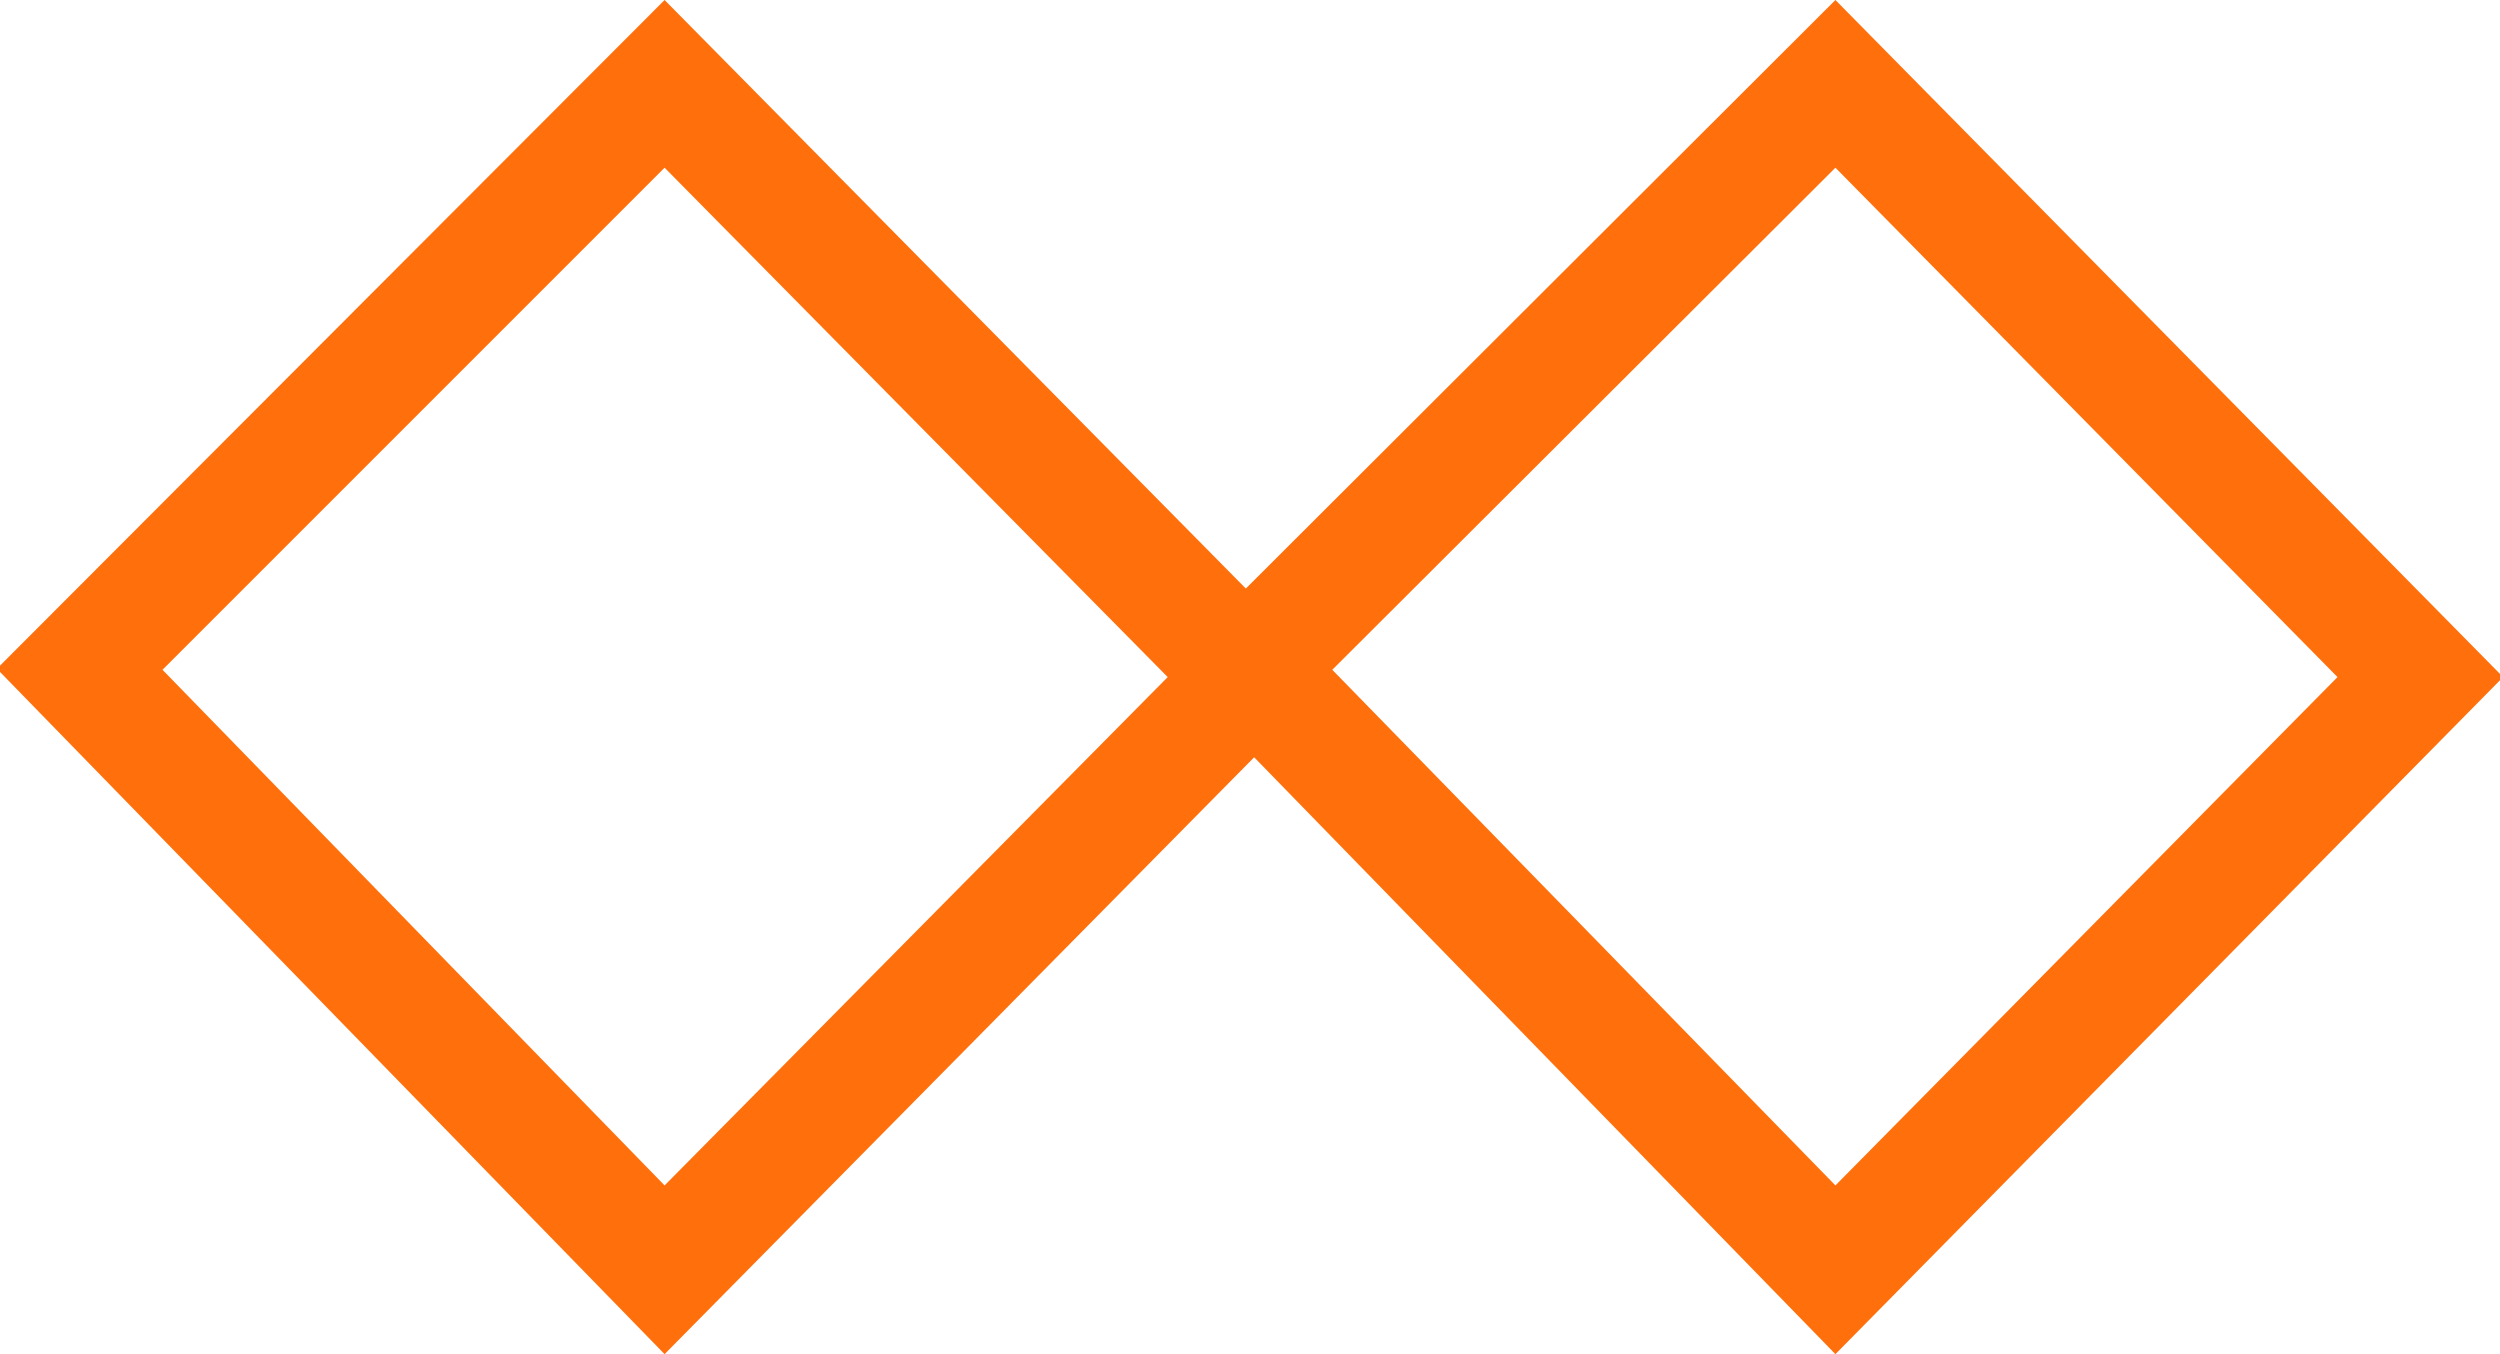 <svg xmlns="http://www.w3.org/2000/svg" xml:space="preserve" width="24px" height="13px" version="1.1" style="shape-rendering:geometricPrecision; text-rendering:geometricPrecision; image-rendering:optimizeQuality; fill-rule:evenodd; clip-rule:evenodd" viewBox="0 0 24 13" xmlns:xlink="http://www.w3.org/1999/xlink">
  <path d="M17.62 1.61l-4.83 4.82 4.83 4.95 4.82 -4.88 -4.82 -4.89zm-11.24 0l-4.82 4.82 4.82 4.95 4.83 -4.88 -4.83 -4.89zm0 -1.61l5.58 5.65 5.66 -5.65 6.41 6.5 -6.41 6.5 -5.58 -5.73 -5.66 5.73 -6.41 -6.58 6.41 -6.42z" fill="#ff700d"/>
</svg>
